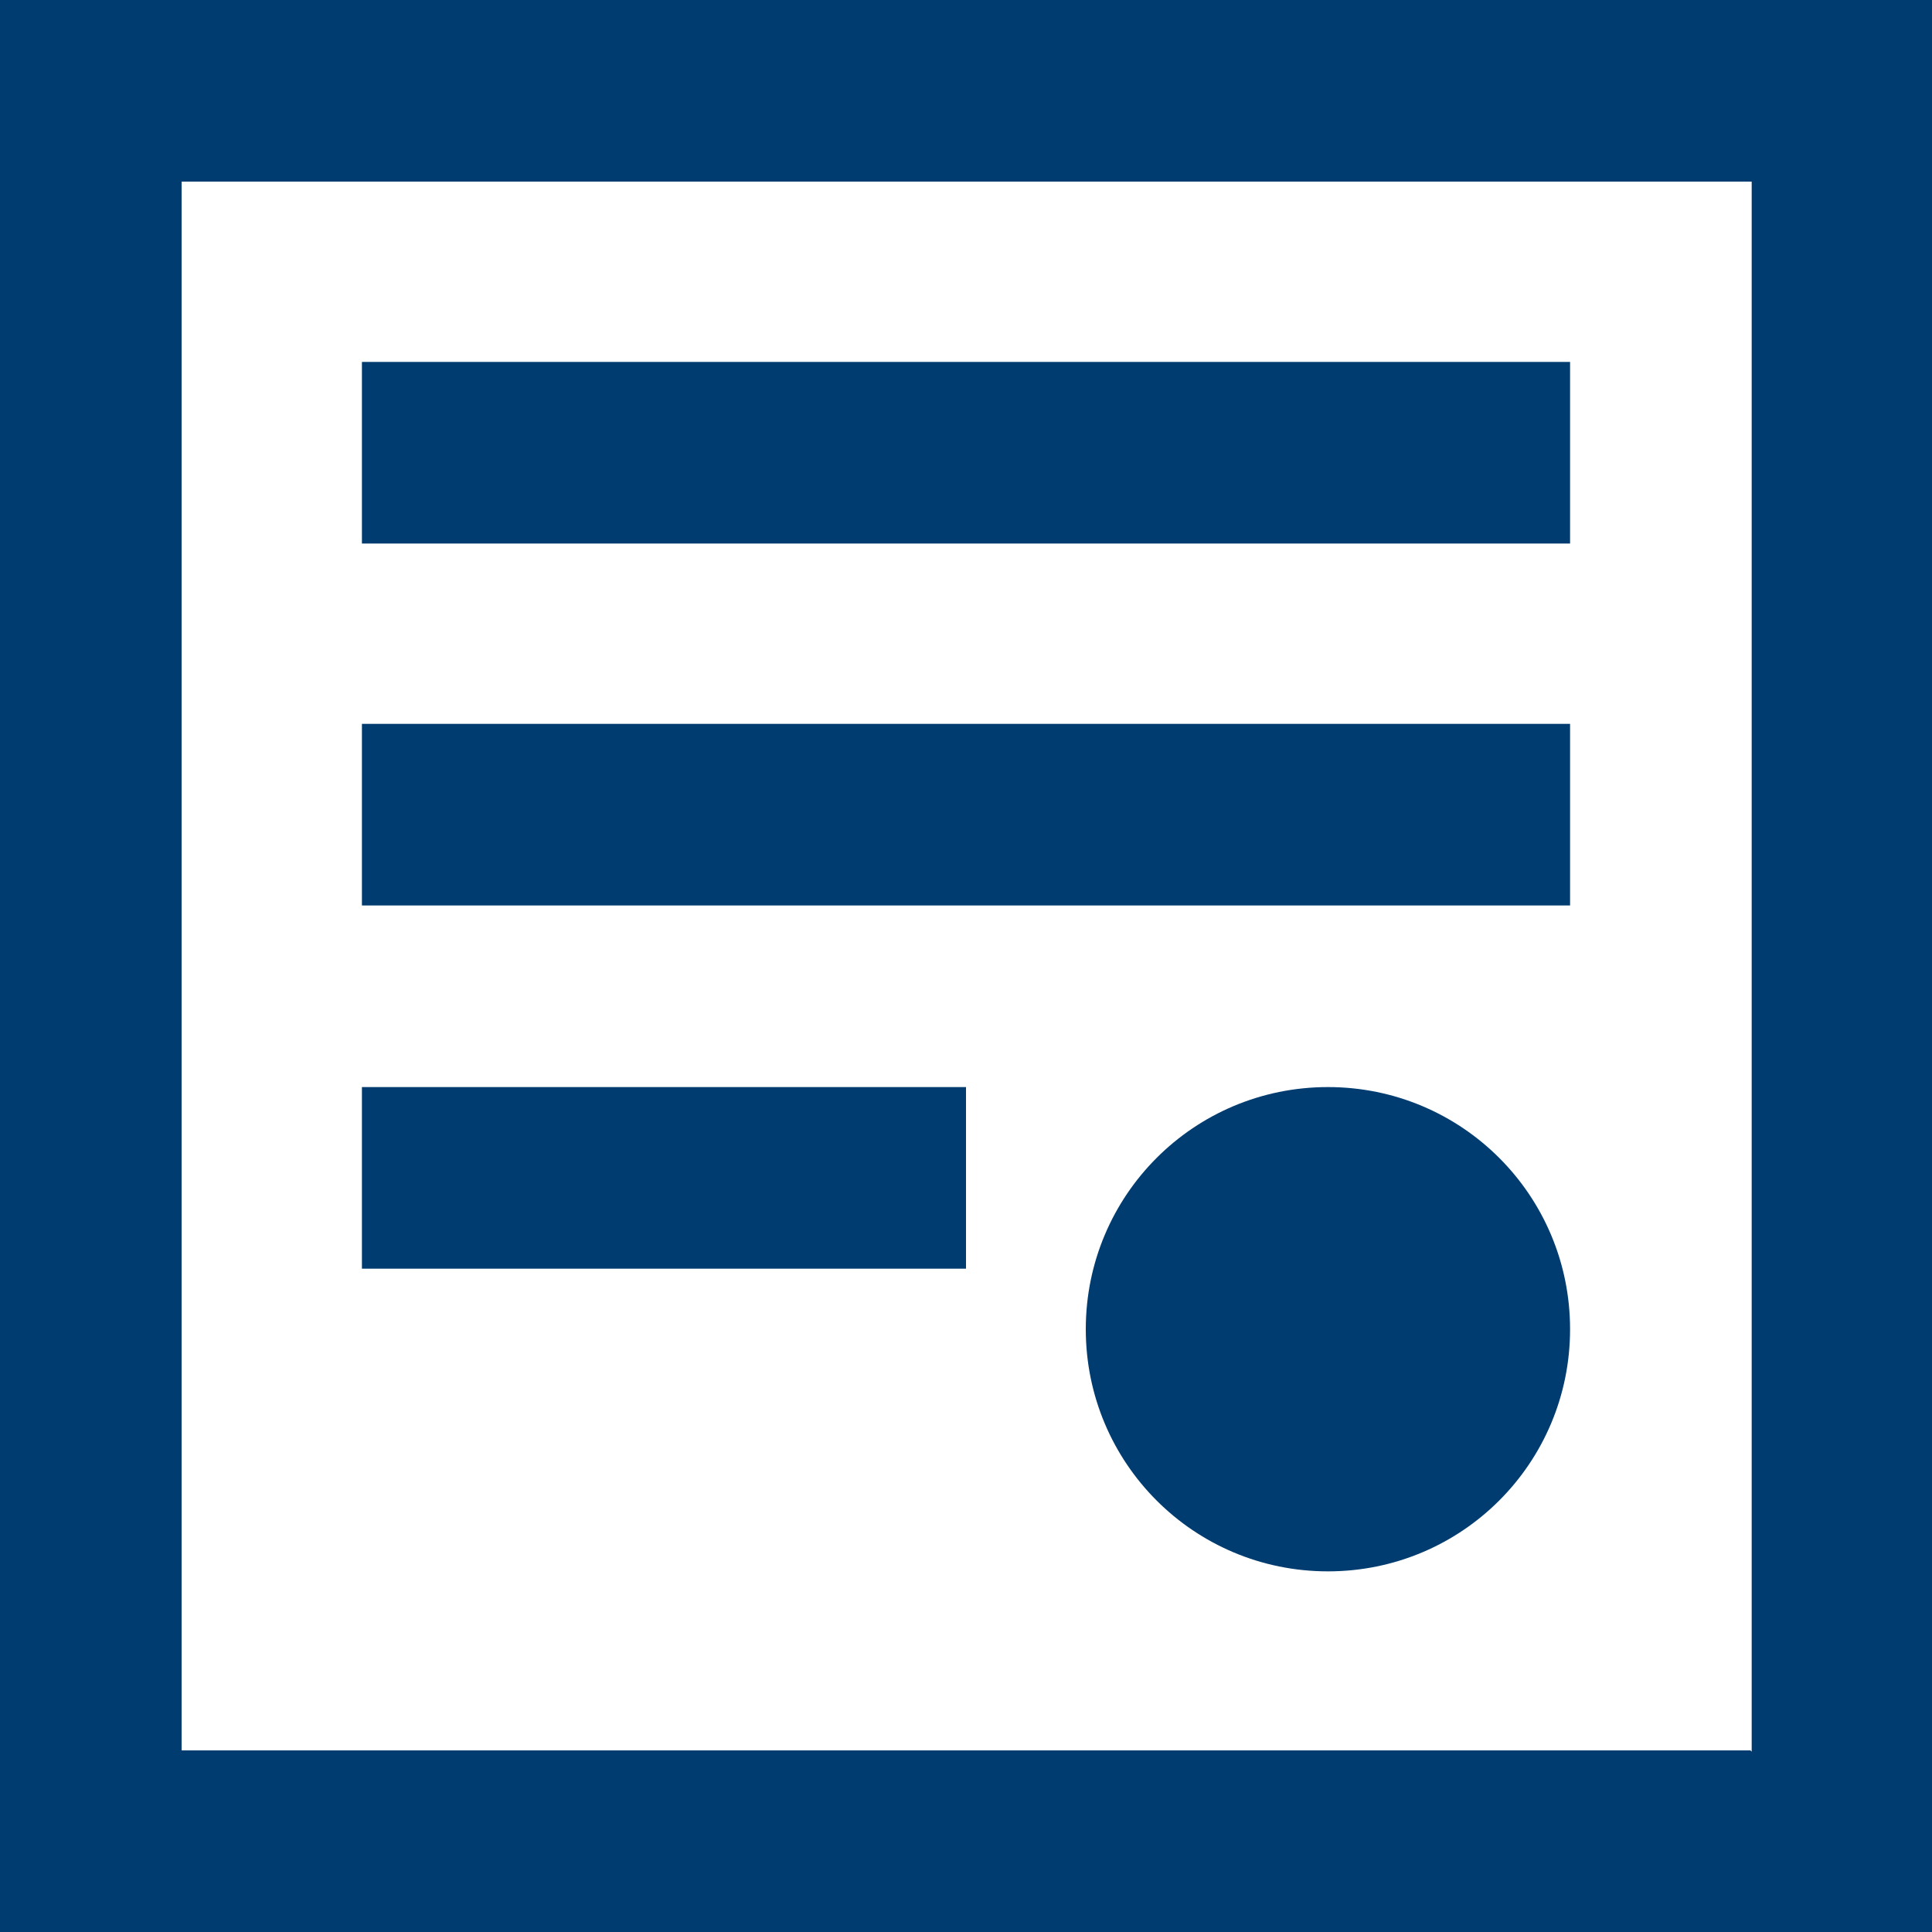 <?xml version="1.0" encoding="UTF-8"?><svg id="Layer_1" xmlns="http://www.w3.org/2000/svg" viewBox="0 0 15 15"><defs><style>.cls-1{fill:#003c6f;}</style></defs><path class="cls-1" d="m15,15v-1.41S15,0,15,0h-1.41S1.41,0,1.41,0H0S0,13.59,0,13.59v1.41s1.41,0,1.41,0h12.19s1.41,0,1.41,0Zm-1.41-1.41H1.41V1.41h12.19v12.19Z"/><rect class="cls-1" x="2.81" y="2.81" width="9.38" height="1.41"/><rect class="cls-1" x="2.81" y="5.62" width="9.38" height="1.41"/><rect class="cls-1" x="2.81" y="8.44" width="4.69" height="1.41"/><path class="cls-1" d="m10.31,8.44c1.04,0,1.88.84,1.88,1.88,0,1.04-.84,1.88-1.88,1.88s-1.88-.84-1.88-1.88c0-1.04.84-1.88,1.88-1.88Z"/></svg>